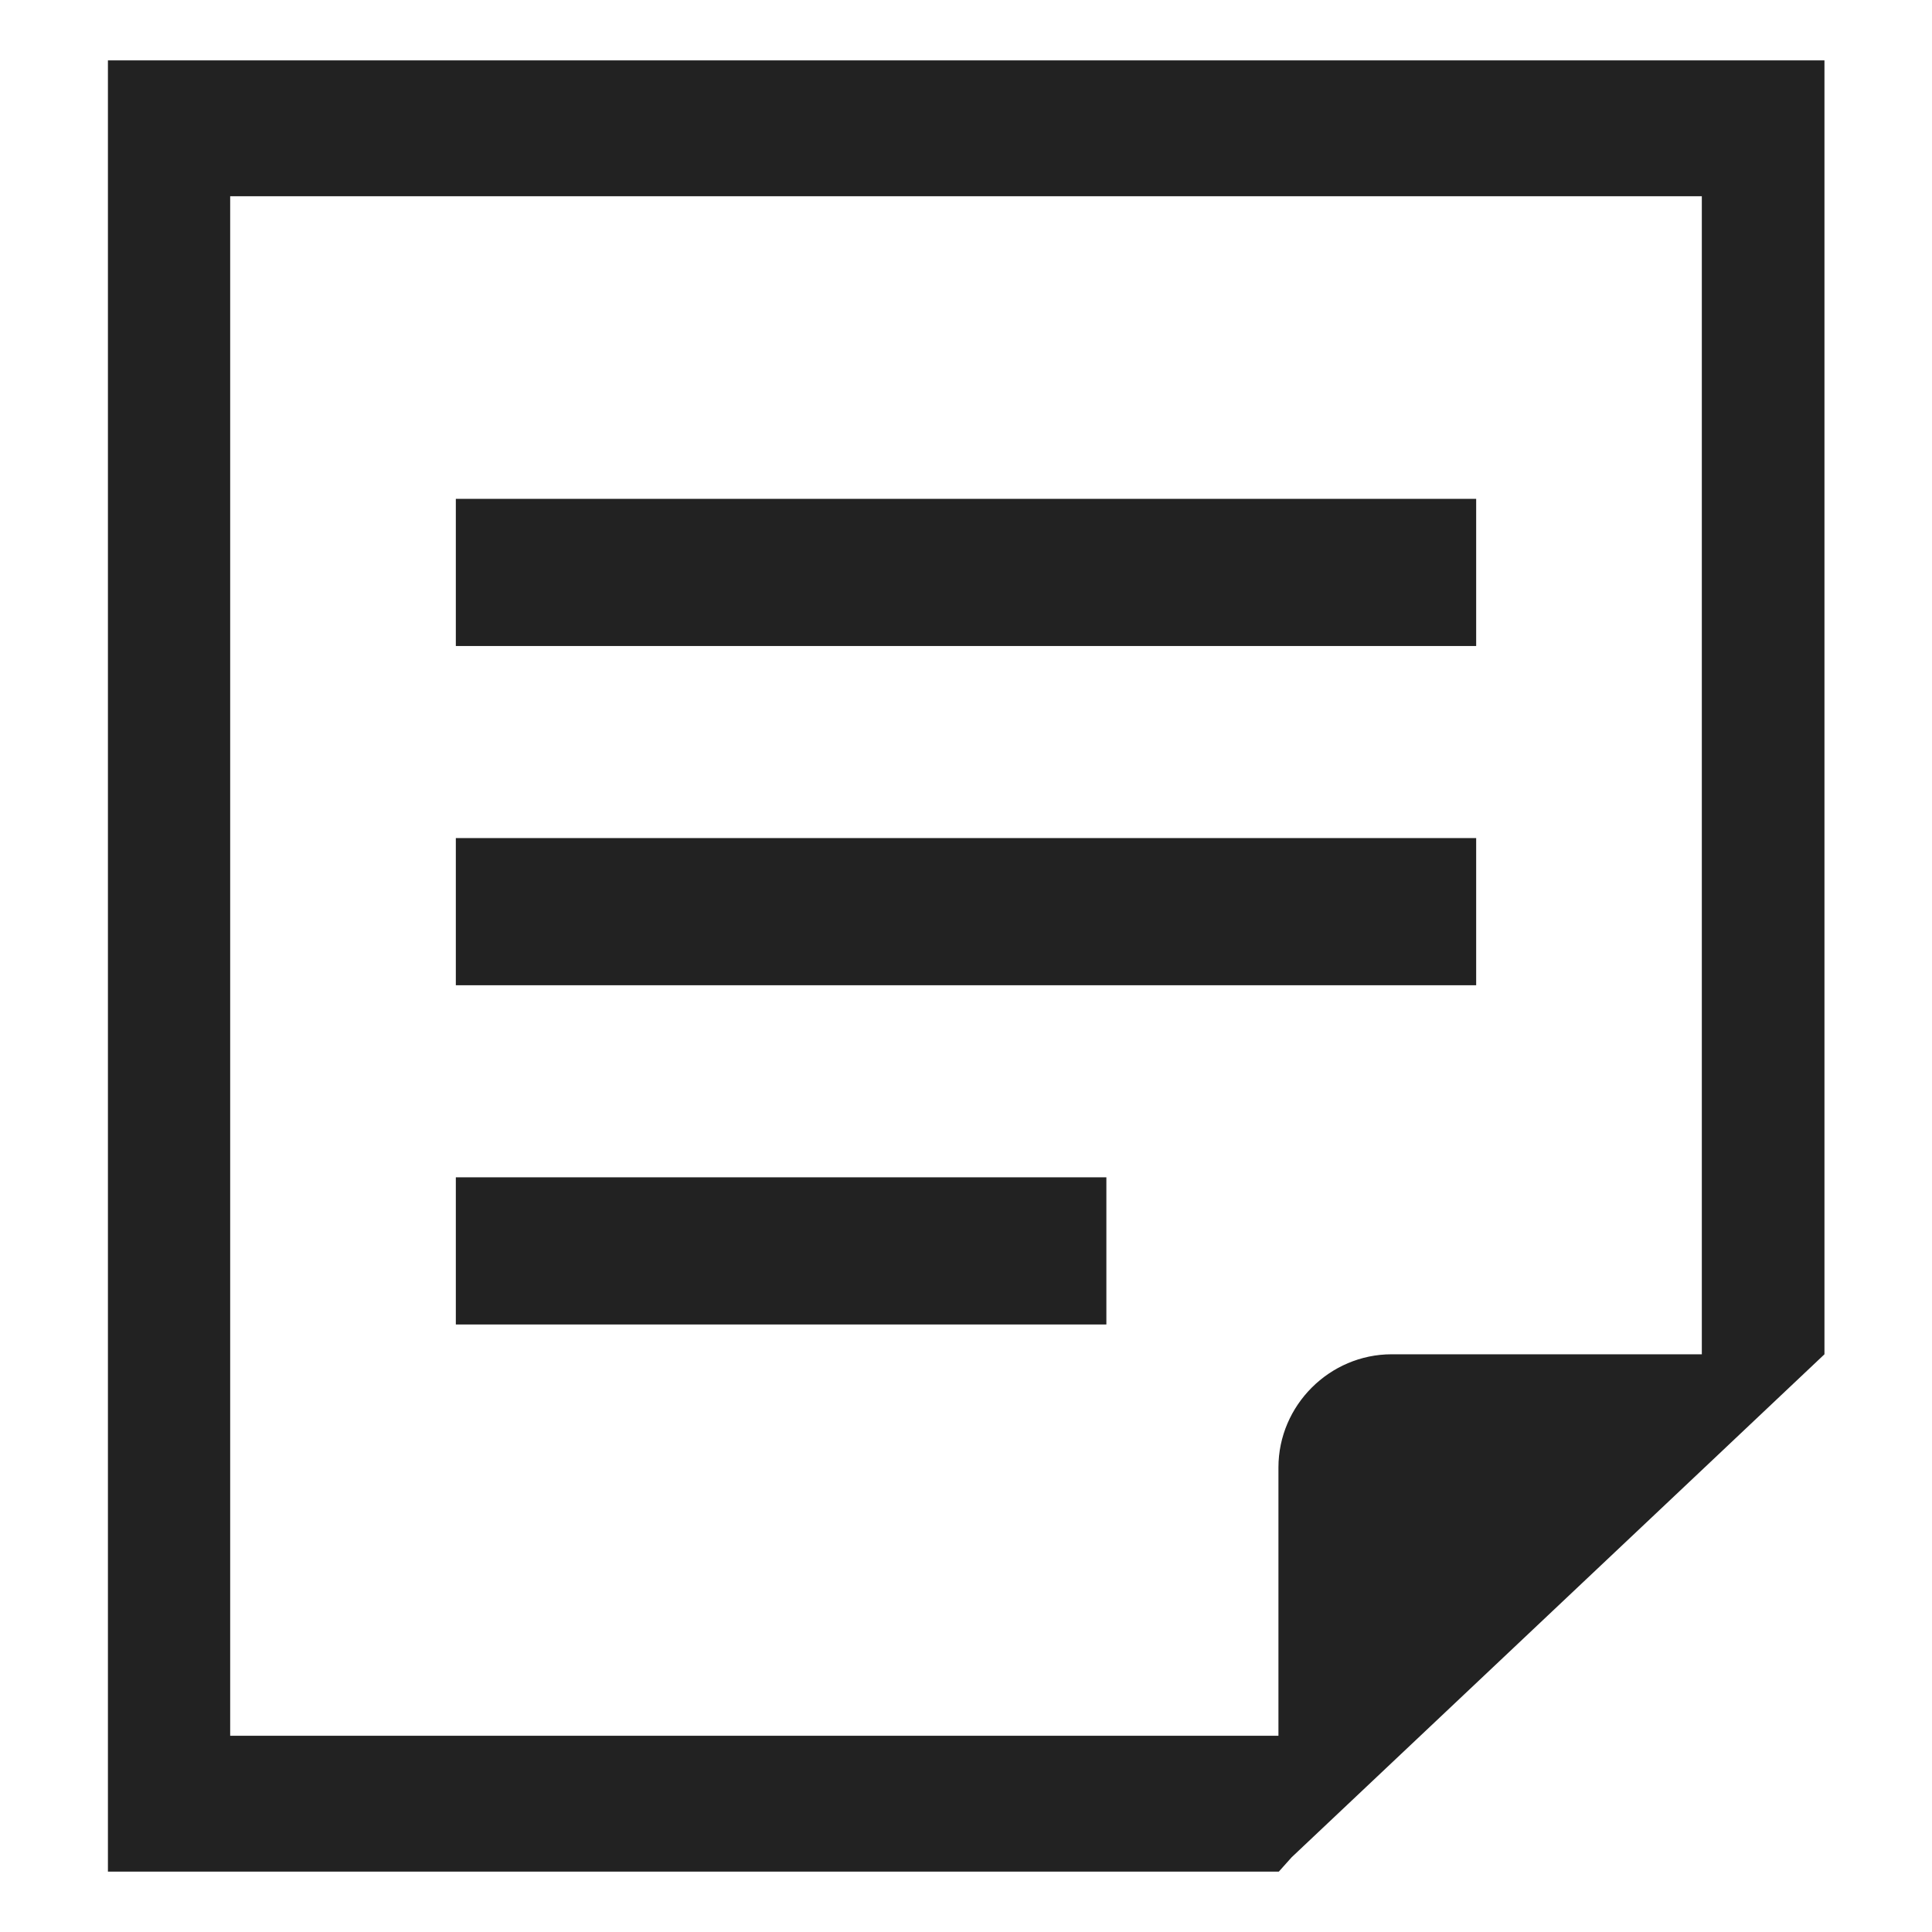 <?xml version="1.0" encoding="utf-8"?>
<!-- Generator: Adobe Illustrator 26.1.0, SVG Export Plug-In . SVG Version: 6.00 Build 0)  -->
<svg version="1.1" id="_x32_" xmlns="http://www.w3.org/2000/svg" xmlns:xlink="http://www.w3.org/1999/xlink" x="0px" y="0px"
	 width="512px" height="512px" viewBox="0 0 512 512" style="enable-background:new 0 0 512 512;" xml:space="preserve">
<style type="text/css">
	.st0{fill:#222222;}
</style>
<g>
	<rect x="120.8" y="132.2" class="st0" width="270.4" height="39"/>
	<rect x="120.8" y="222.1" class="st0" width="270.4" height="39"/>
	<rect x="120.8" y="312" class="st0" width="172.4" height="39"/>
	<path class="st0" d="M28.6,16v480h310.3l3.4-3.8L451,389.6l32.5-30.7V16H28.6z M451,358.9h-82.2c-16.4,0-30,13.5-30,30V460H61V52
		H451V358.9z"/>
</g>
</svg>
